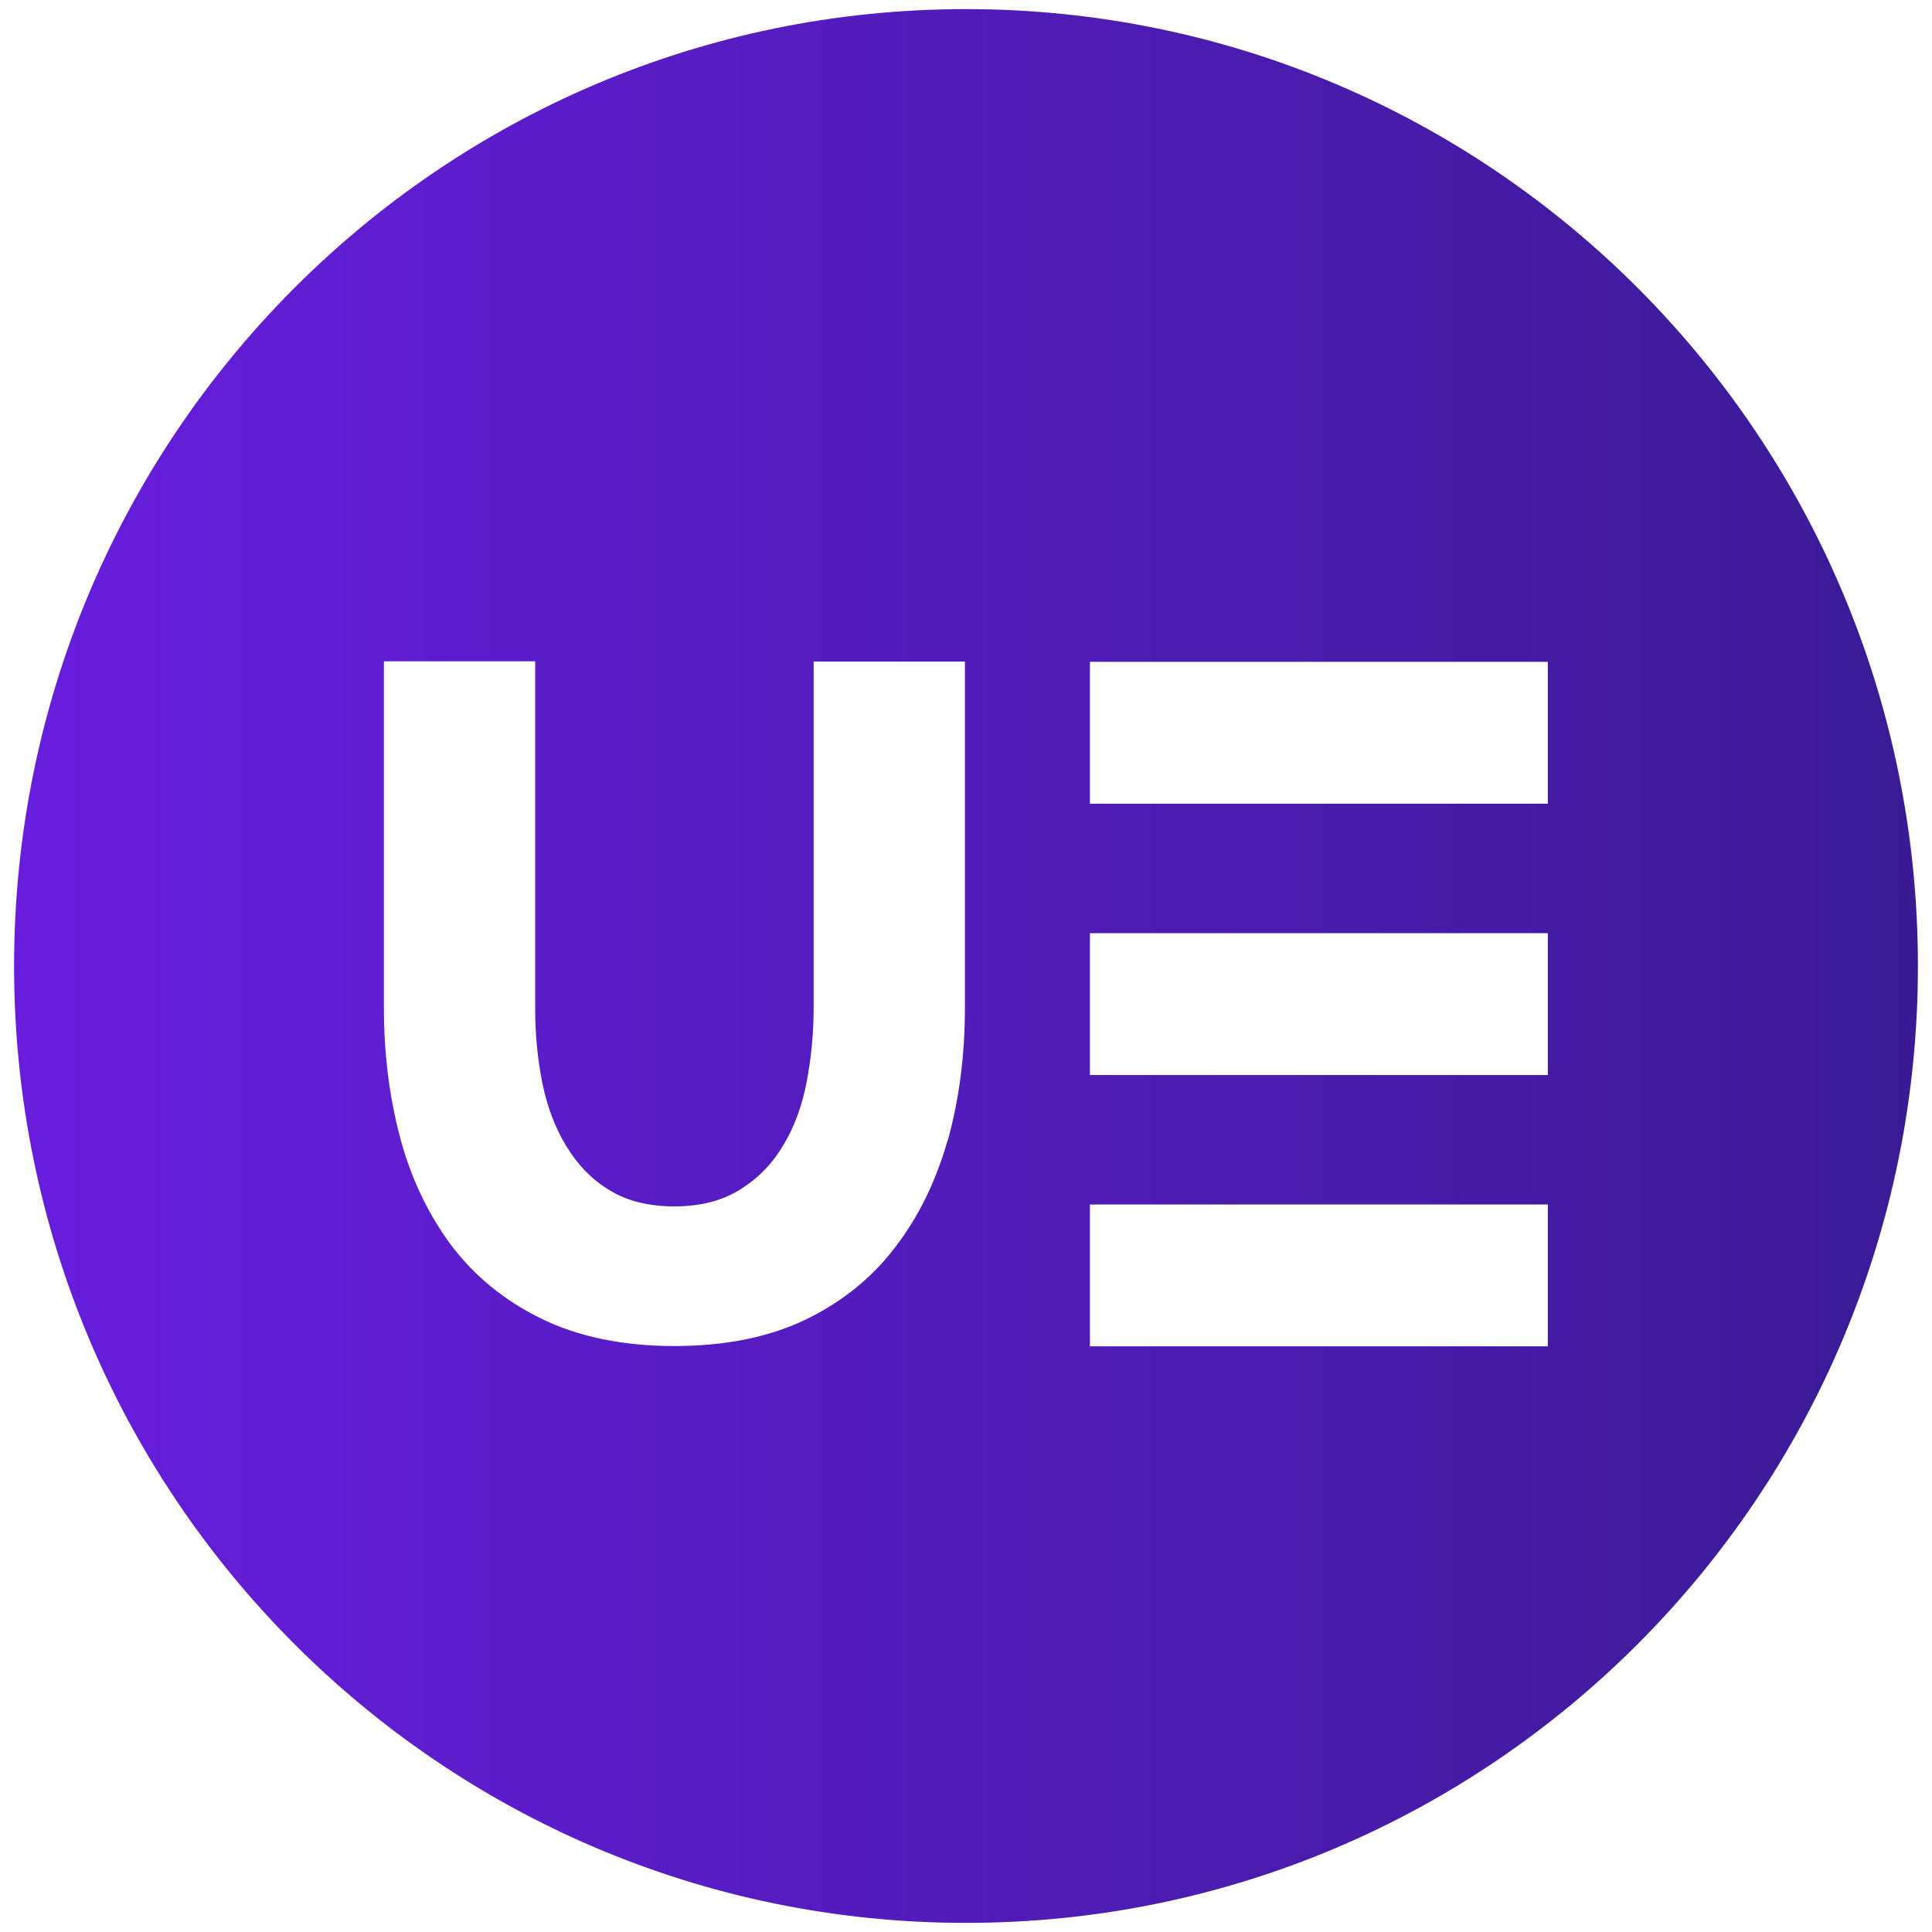 <?xml version="1.0" encoding="UTF-8"?>
<svg id="Layer_1" data-name="Layer 1" xmlns="http://www.w3.org/2000/svg" xmlns:xlink="http://www.w3.org/1999/xlink" viewBox="0 0 70 70">
  <defs>
    <style>
      .cls-1 {
        fill: url(#linear-gradient);
      }
    </style>
    <linearGradient id="linear-gradient" x1="223.17" y1="1111.96" x2="292.15" y2="1111.96" gradientTransform="translate(-222.66 -1076.96)" gradientUnits="userSpaceOnUse">
      <stop offset="0" stop-color="#681ddd"/>
      <stop offset="1" stop-color="#3a1b95"/>
    </linearGradient>
  </defs>
  <path class="cls-1" d="m35,.33C15.95.33.51,15.86.51,35s15.44,34.67,34.49,34.67,34.49-15.52,34.49-34.67S54.05.33,35,.33Zm-.67,41c-.42,1.47-1.05,2.77-1.92,3.89-.84,1.1-1.94,1.98-3.26,2.61-1.33.63-2.9.94-4.73.94s-3.5-.34-4.84-1.01c-1.34-.66-2.41-1.55-3.26-2.68-.82-1.12-1.44-2.41-1.83-3.89-.39-1.49-.58-3.03-.58-4.66v-12.57h5.48v12.57c0,.96.09,1.86.26,2.71.18.87.46,1.62.87,2.29.41.67.91,1.2,1.56,1.59.63.39,1.41.59,2.35.59s1.72-.2,2.37-.6c.65-.4,1.18-.94,1.57-1.6.41-.67.69-1.44.86-2.32.16-.86.25-1.74.25-2.66v-12.56h5.48v12.56h0c0,1.72-.21,3.31-.62,4.79Zm21.75,7.45h-16.59v-5.14h16.59v5.14Zm0-9.83h-16.59v-5.14h16.59v5.14Zm0-9.83h-16.59v-5.14h16.59v5.14Z"/>
</svg>